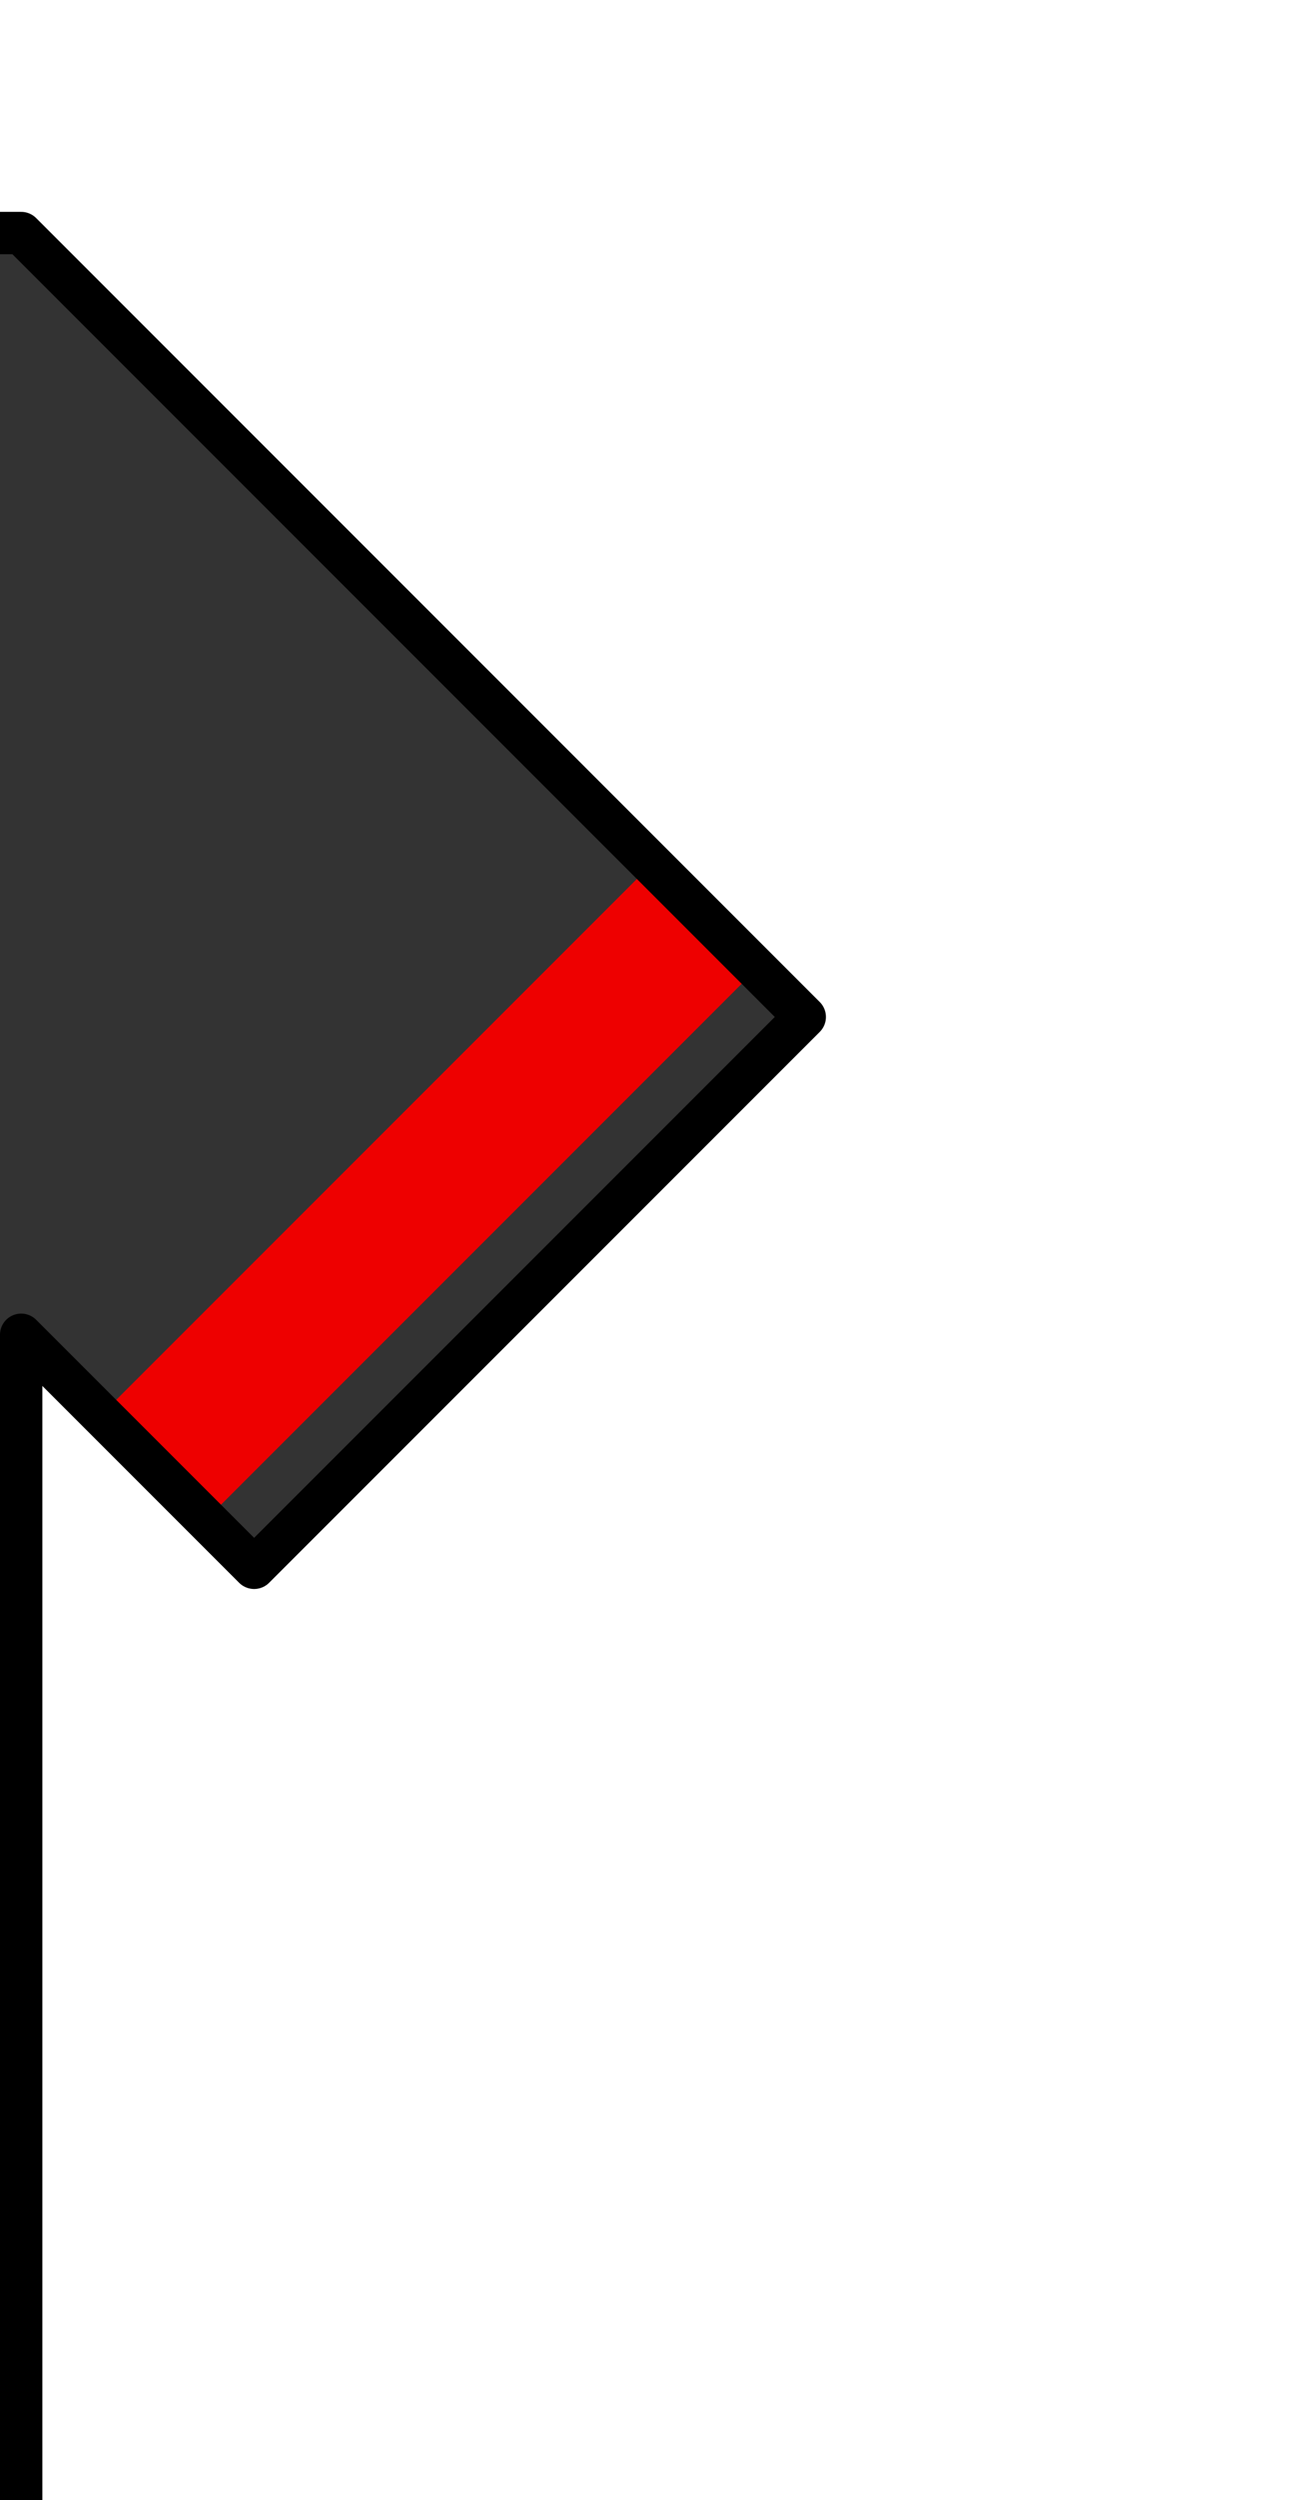 <?xml version="1.0" encoding="UTF-8" standalone="no"?>
<svg
   xmlns:dc="http://purl.org/dc/elements/1.1/"
   xmlns:cc="http://creativecommons.org/ns#"
   xmlns:rdf="http://www.w3.org/1999/02/22-rdf-syntax-ns#"
   xmlns:svg="http://www.w3.org/2000/svg"
   xmlns="http://www.w3.org/2000/svg"
   xmlns:sodipodi="http://sodipodi.sourceforge.net/DTD/sodipodi-0.dtd"
   xmlns:inkscape="http://www.inkscape.org/namespaces/inkscape"
   version="1.0"
   width="31"
   height="59"
   viewBox="0 0 31 59"
   xml:space="preserve"
   id="svg2"
   inkscape:version="0.92.4 (5da689c313, 2019-01-14)"
   sodipodi:docname="Kit_right_arm_calera2020a.svg"><rect x="0" y="0" width="31" height="59" fill="#333333" stroke="none"/><sodipodi:namedview
   pagecolor="#ffffff"
   bordercolor="#666666"
   borderopacity="1"
   objecttolerance="10"
   gridtolerance="10"
   guidetolerance="10"
   inkscape:pageopacity="0"
   inkscape:pageshadow="2"
   inkscape:window-width="1366"
   inkscape:window-height="705"
   id="namedview10"
   showgrid="false"
   inkscape:zoom="11.313709"
   inkscape:cx="-19.127469"
   inkscape:cy="34.352448"
   inkscape:window-x="-8"
   inkscape:window-y="-8"
   inkscape:window-maximized="1"
   inkscape:current-layer="svg2" />
<defs
   id="defs4" />
<!--border-->

<!--outline-->

<rect
   width="3.5"
   height="18.5"
   x="-28.804"
   y="3.773"
   transform="matrix(-0.707,-0.707,-0.707,0.707,0,0)"
   id="rect6"
   style="fill:#ee0000;fill-opacity:1;stroke:none" /><path
   d="M 32.3,-9.5 L 32.313,64.281 L 0.5,64.281 L 0.5,31.5 L 6,37 L 19,24 L 0.5,5.5 L -5.5,5.5 L -5.5,-9.5 L 32.3,-9.5 z"
   id="path8"
   stroke-linejoin="round"
   stroke-linecap="square"
   stroke="#000000"
   fill="#ffffff" /></svg>